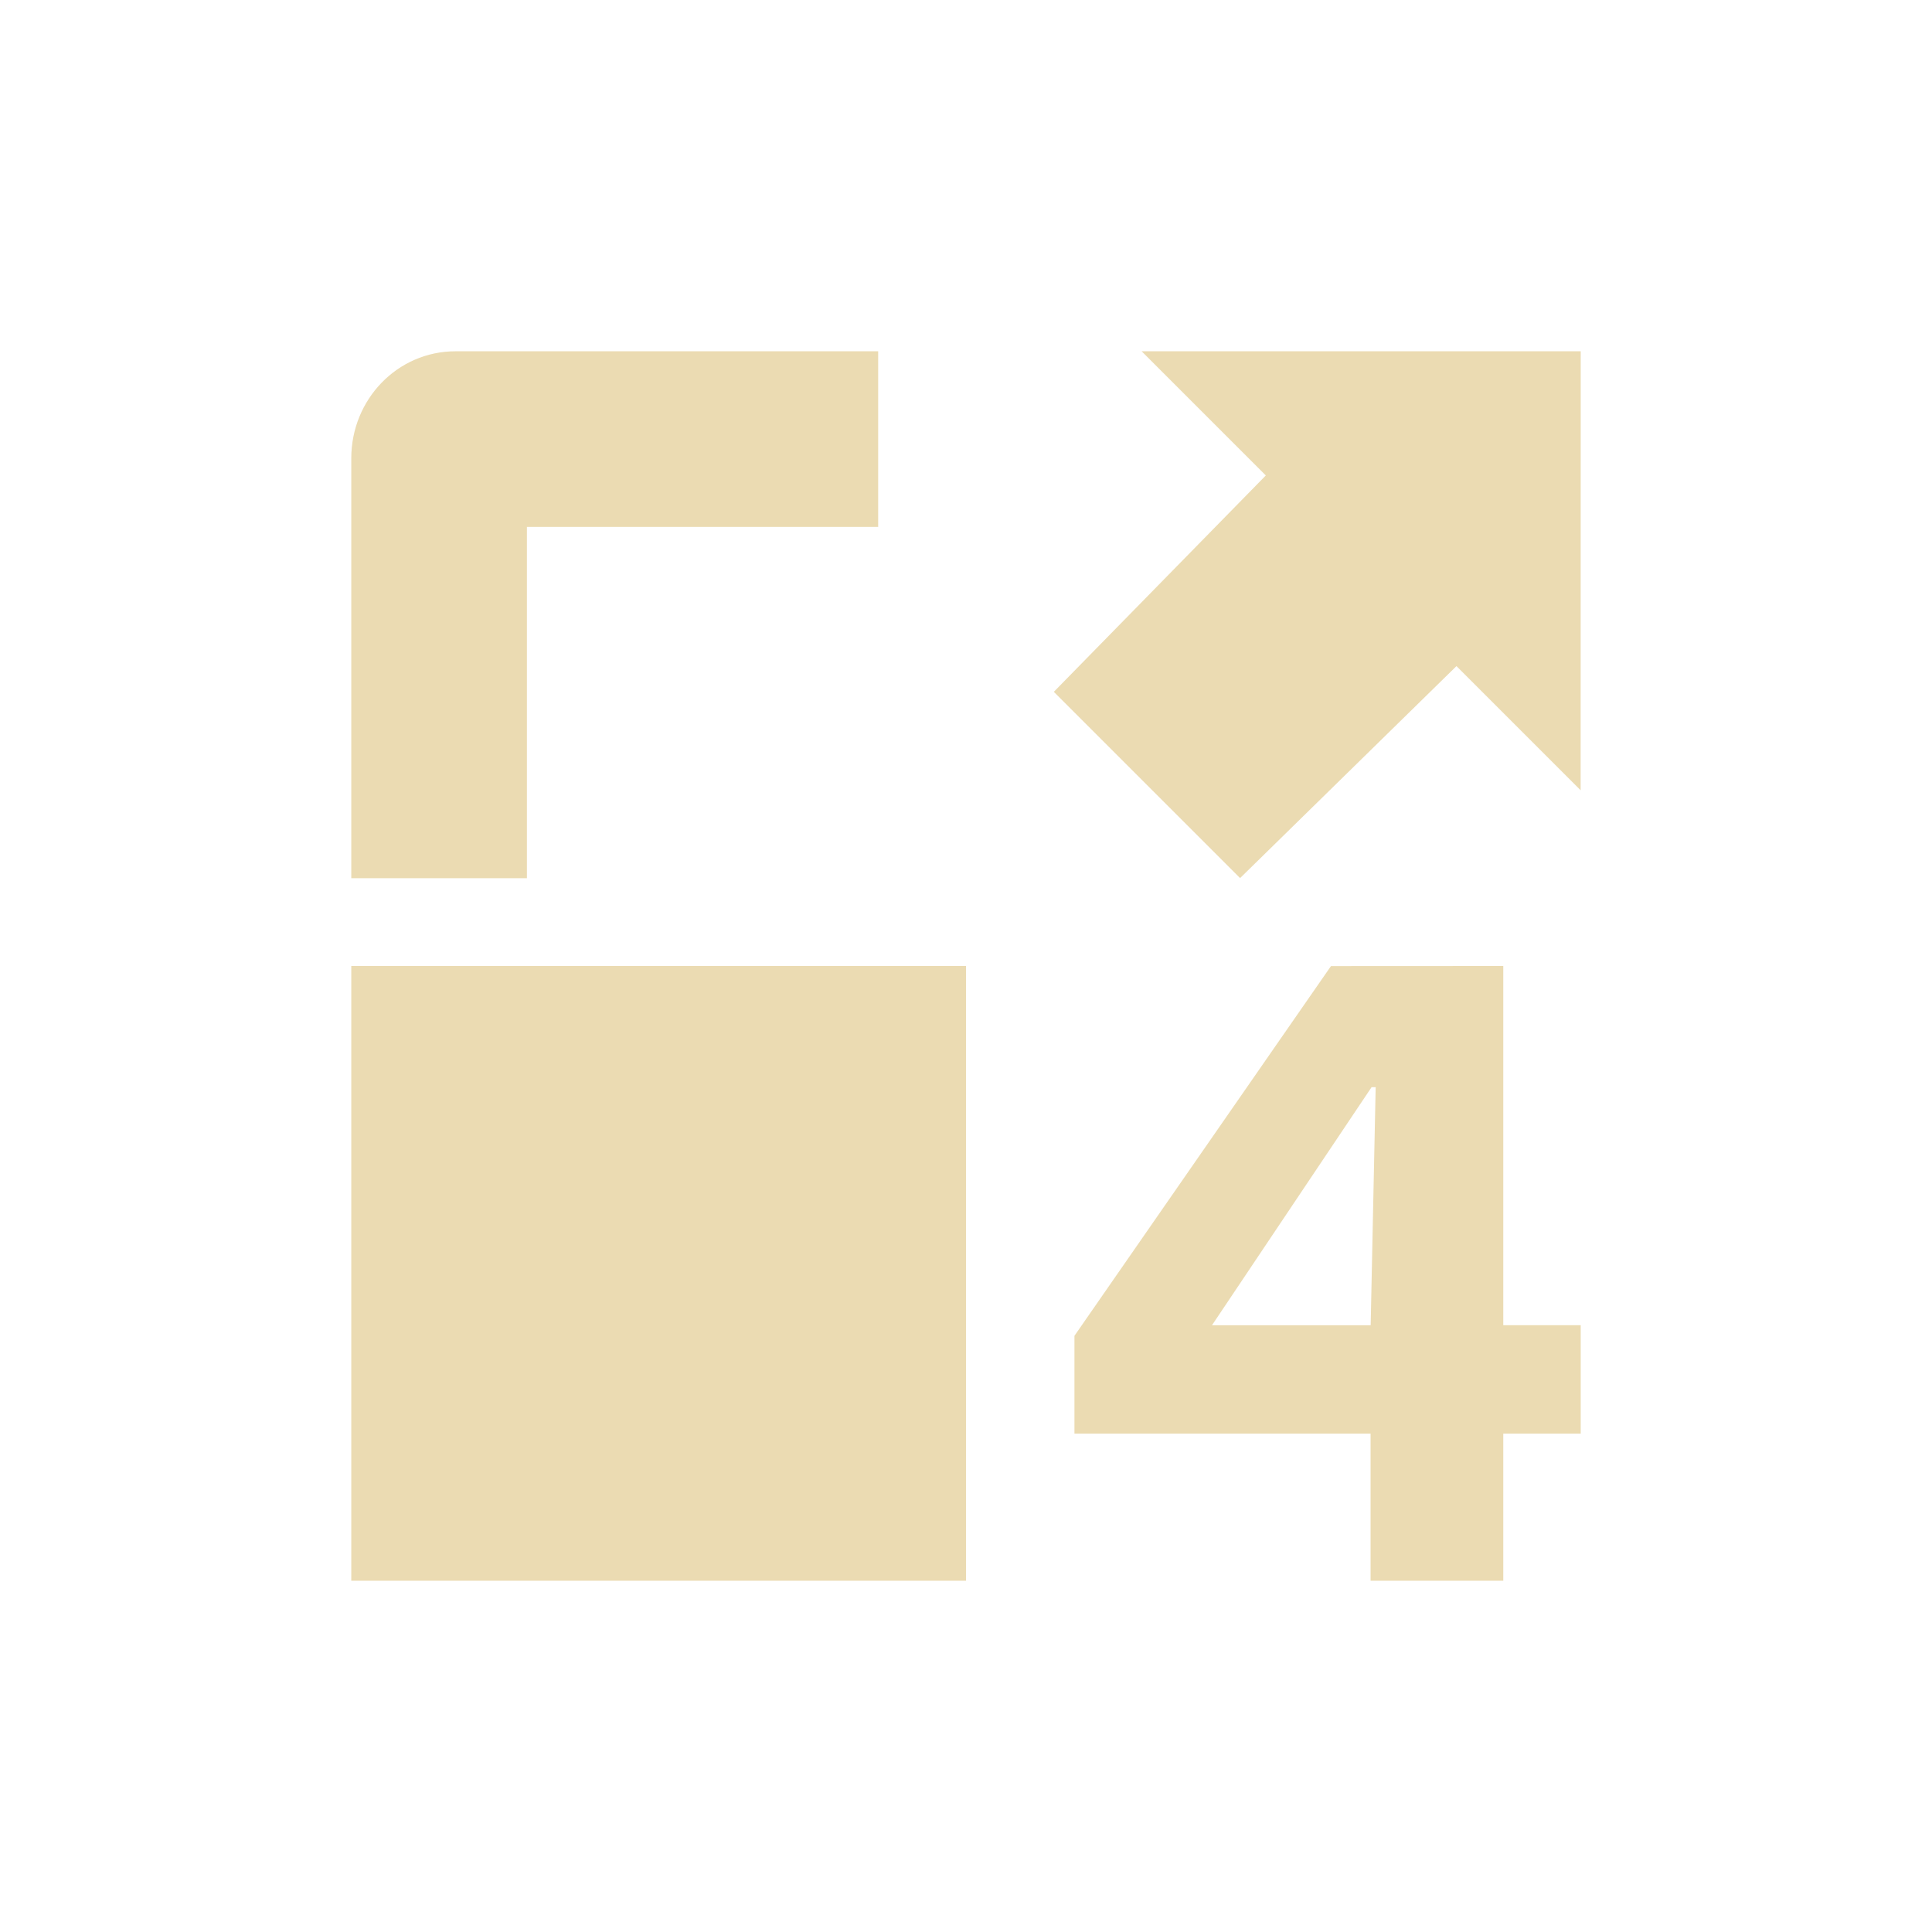<svg width="22" height="22" version="1.1" viewBox="0 0 22 22" xmlns="http://www.w3.org/2000/svg">
  <defs>
    <style id="current-color-scheme" type="text/css">.ColorScheme-Text { color:#ebdbb2; } .ColorScheme-Highlight { color:#458588; }</style>
  </defs>
  <path class="ColorScheme-Text" d="m5.188 4c-0.663 0-1.188 0.549-1.188 1.219v4.781h2v-4h4v-2zm-1.188 7v7h7v-7zm14-7h-5l1.414 1.414-2.414 2.464 2.121 2.121 2.464-2.414 1.414 1.414zm-2.844 7.001-2.921 4.21v1.114h3.372v1.675h1.511v-1.675h0.882v-1.235h-0.882v-4.09zm0.463 1.379h0.046l-0.057 2.711h-1.807l1.818-2.712z" fill="currentColor"/>
</svg>
